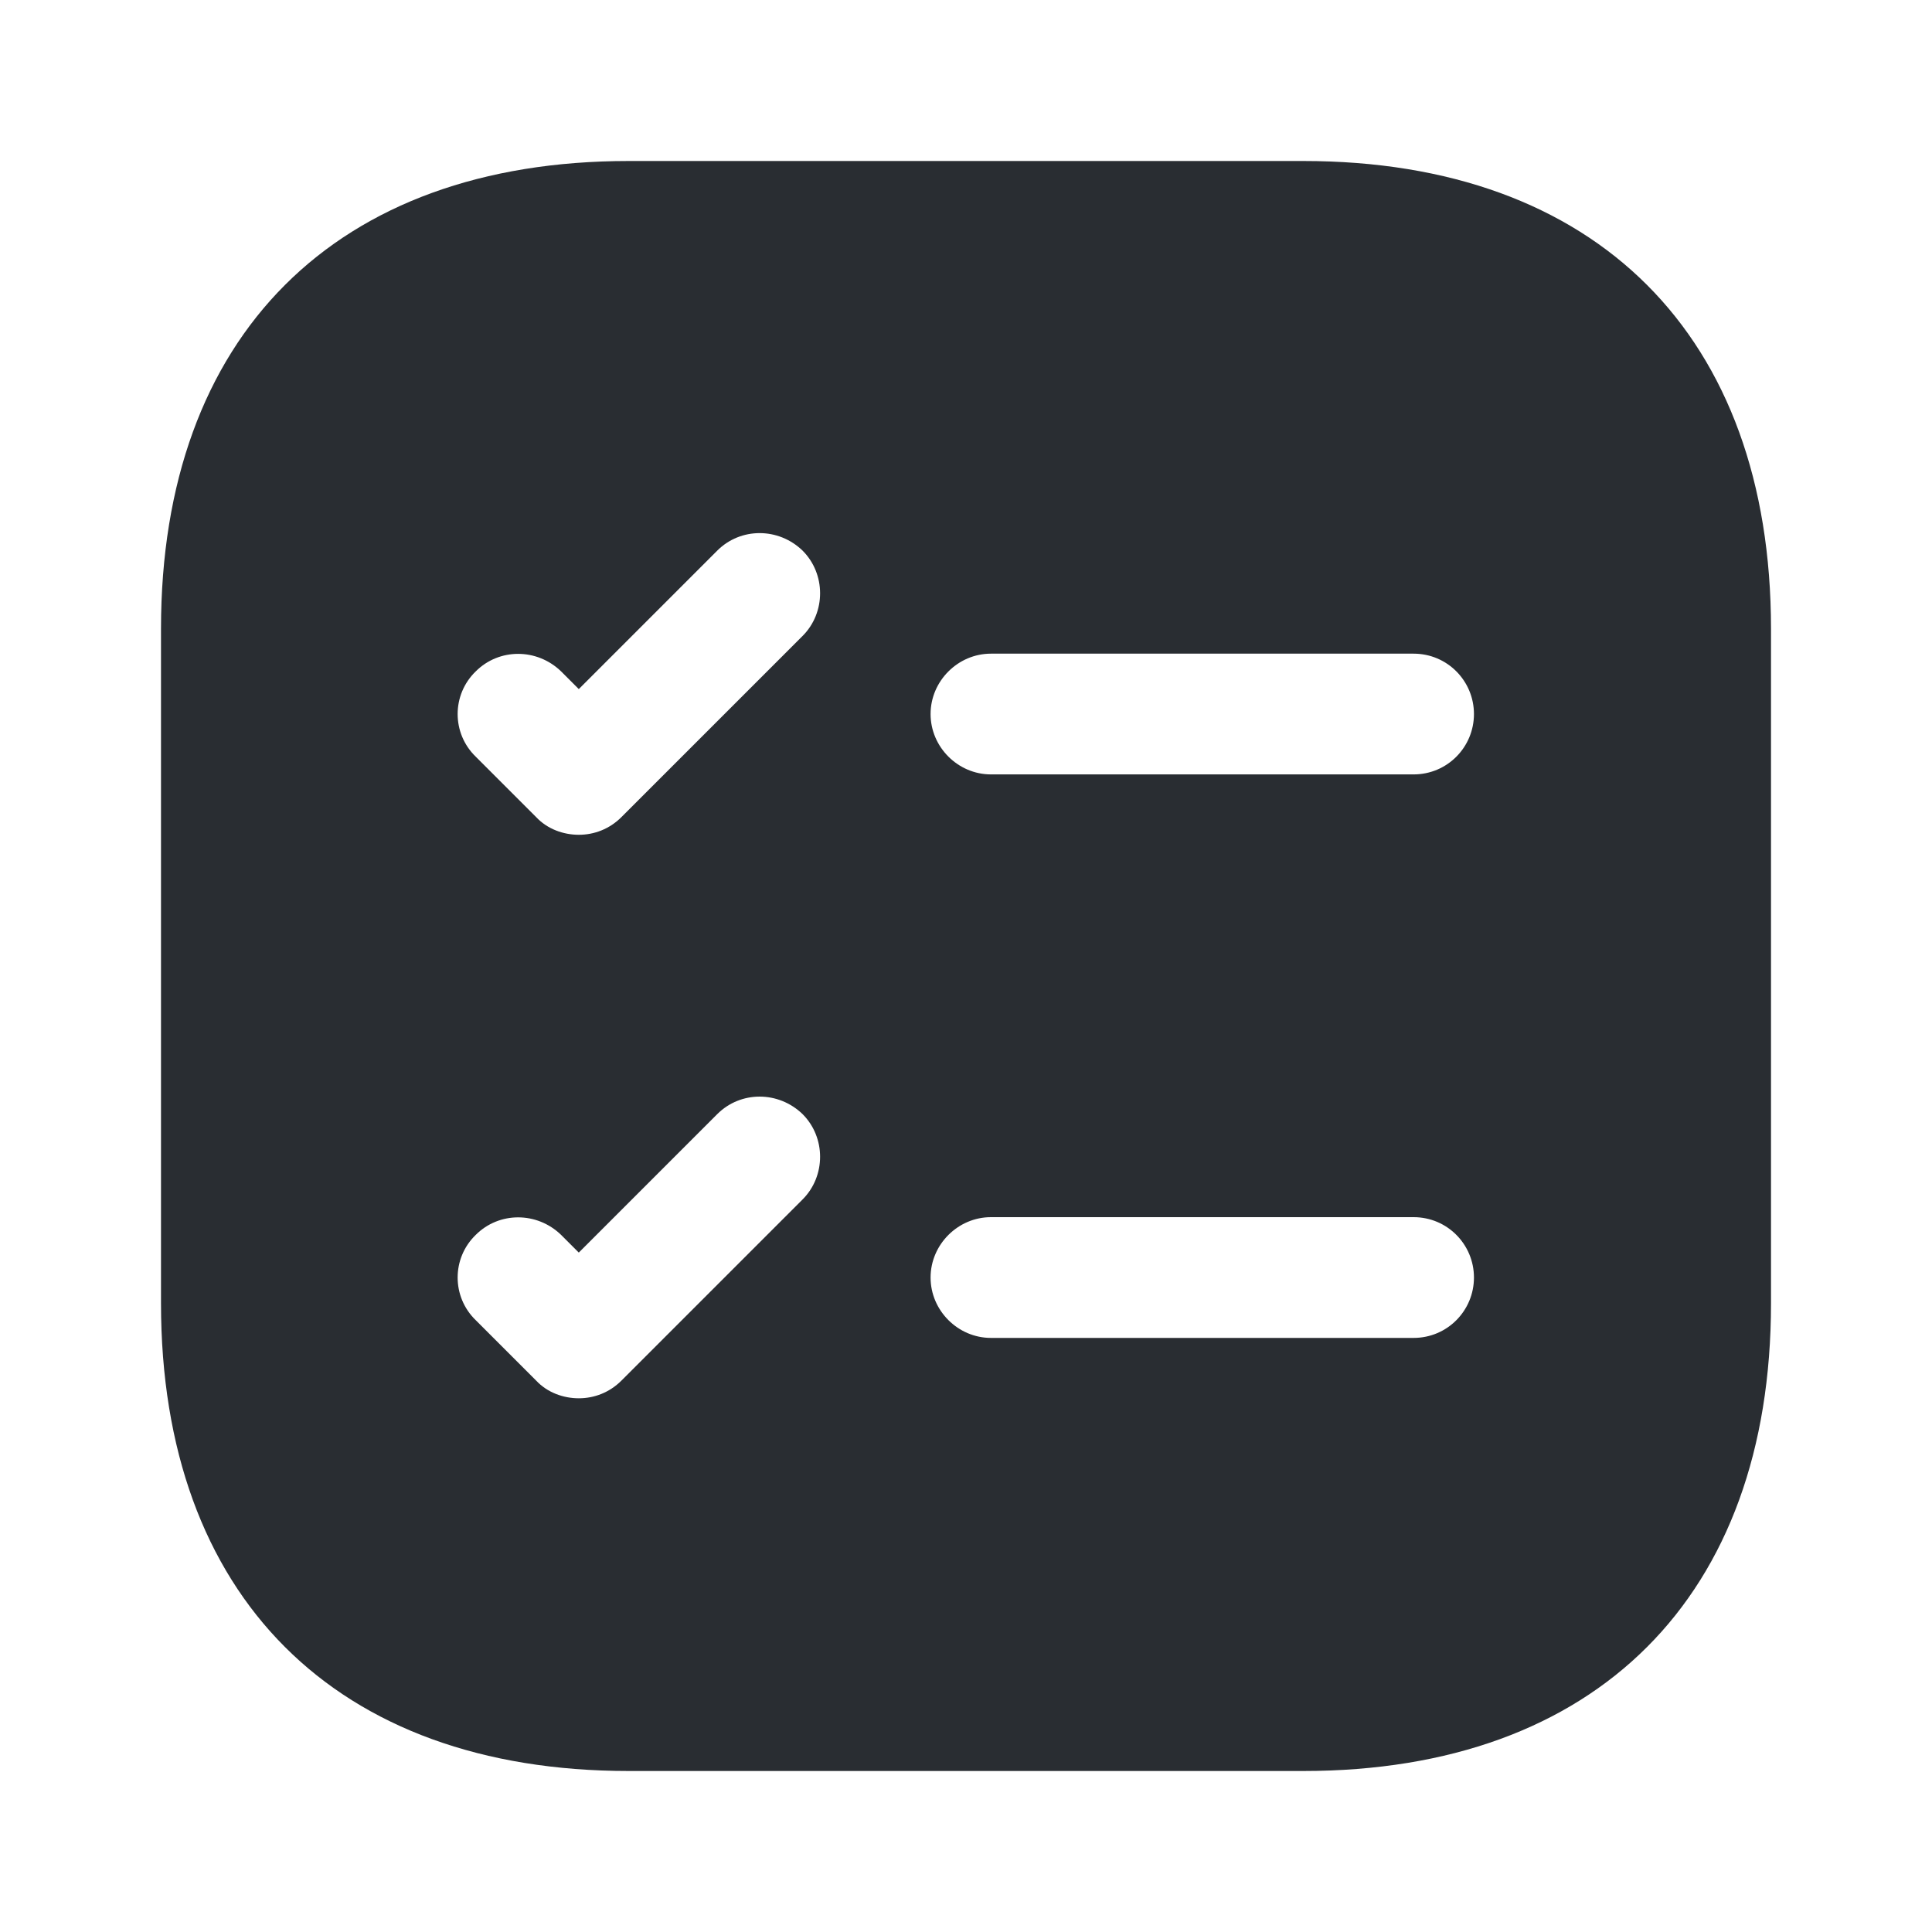 <?xml version="1.0" encoding="UTF-8"?> <svg xmlns="http://www.w3.org/2000/svg" width="72" height="72" viewBox="0 0 72 72" fill="none"><path d="M48.57 6H23.43C12.51 6 6 12.51 6 23.43V48.57C6 59.49 12.51 66 23.43 66H48.57C59.49 66 66 59.49 66 48.57V23.43C66 12.51 59.49 6 48.57 6ZM29.91 44.7L23.16 51.45C22.71 51.9 22.14 52.11 21.57 52.11C21 52.11 20.4 51.9 19.98 51.45L17.73 49.2C16.83 48.33 16.83 46.89 17.73 46.02C18.6 45.15 20.01 45.15 20.91 46.02L21.57 46.68L26.73 41.52C27.6 40.65 29.01 40.65 29.91 41.52C30.78 42.39 30.78 43.83 29.91 44.7ZM29.91 23.7L23.16 30.45C22.71 30.9 22.14 31.11 21.57 31.11C21 31.11 20.4 30.9 19.98 30.45L17.73 28.2C16.83 27.33 16.83 25.89 17.73 25.02C18.6 24.15 20.01 24.15 20.91 25.02L21.57 25.68L26.73 20.52C27.6 19.65 29.01 19.65 29.91 20.52C30.78 21.39 30.78 22.83 29.91 23.7ZM52.68 49.86H36.93C35.7 49.86 34.68 48.84 34.68 47.61C34.68 46.38 35.7 45.36 36.93 45.36H52.68C53.94 45.36 54.93 46.38 54.93 47.61C54.93 48.84 53.94 49.86 52.68 49.86ZM52.68 28.86H36.93C35.7 28.86 34.68 27.84 34.68 26.61C34.68 25.38 35.7 24.36 36.93 24.36H52.68C53.94 24.36 54.93 25.38 54.93 26.61C54.93 27.84 53.94 28.86 52.68 28.86Z" fill="#292D32"></path></svg> 